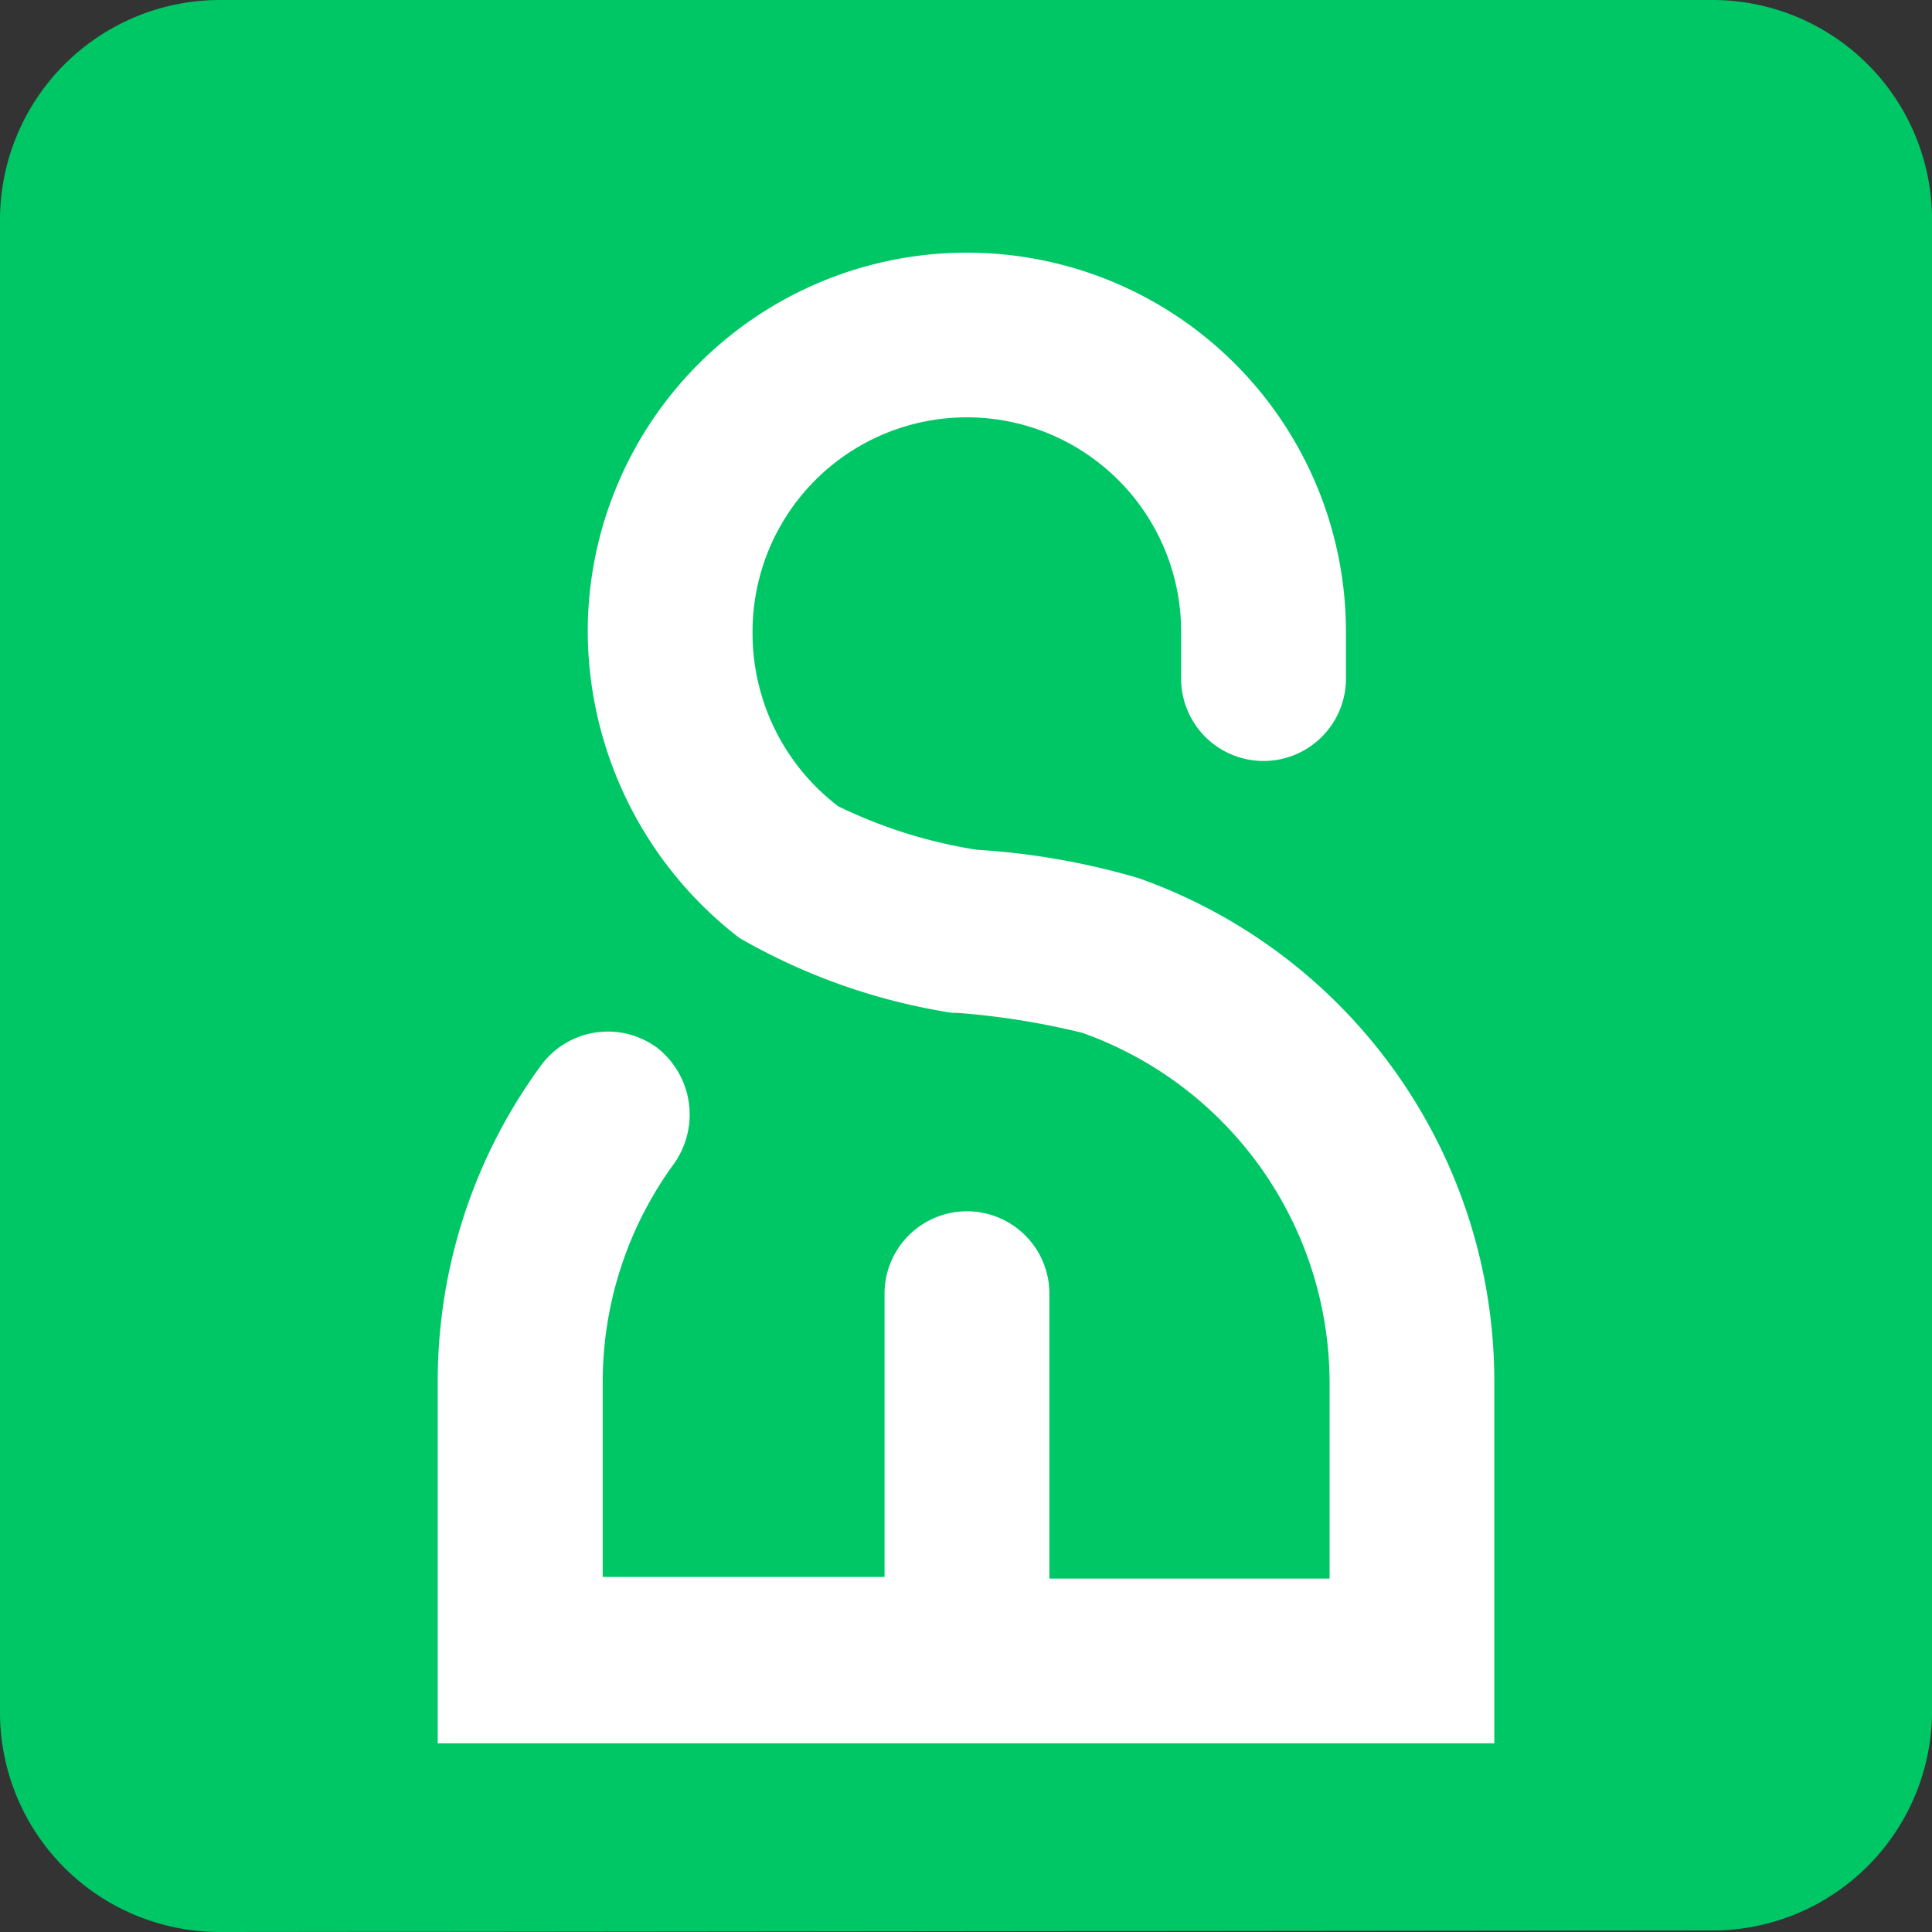 <svg id="overview_banner_logo" xmlns="http://www.w3.org/2000/svg" width="40.031" height="40.031" viewBox="0 0 40.031 40.031">
  <rect x="0" y="0" width="40.031" height="40.031" fill="#333333" stroke="none"/>
  <g id="客户端">
    <path id="XMLID_81_" d="M595.554,41.031A4.552,4.552,0,0,1,591,36.481V5.584A4.559,4.559,0,0,1,595.554,1h30.924a4.552,4.552,0,0,1,4.554,4.55v30.9A4.552,4.552,0,0,1,626.477,41" transform="translate(-591 -1)" fill="#00c766"/>
    <path id="XMLID_86_" d="M721.515,80.033a15.132,15.132,0,0,0-3.347-.586,10.138,10.138,0,0,1-2.869-.9,4.505,4.505,0,0,1-1.776-3.62,4.44,4.44,0,1,1,8.88,0v.931a1.708,1.708,0,1,0,3.415,0V74.93a7.855,7.855,0,1,0-15.71,0,8.045,8.045,0,0,0,3.142,6.344,12.749,12.749,0,0,0,4.406,1.552h.1a15.811,15.811,0,0,1,2.6.414,7.706,7.706,0,0,1,5.123,7.24v4.068h-5.806V88.687a1.708,1.708,0,1,0-3.415,0v5.827h-5.84V90.48a7.668,7.668,0,0,1,1.469-4.517,1.758,1.758,0,0,0-.341-2.413,1.72,1.72,0,0,0-2.391.345A11.055,11.055,0,0,0,707,90.445v7.516h21.892V90.48A11.061,11.061,0,0,0,721.515,80.033Z" transform="translate(-697.93 -61.84)" fill="#fff"/>
  </g>
</svg>
